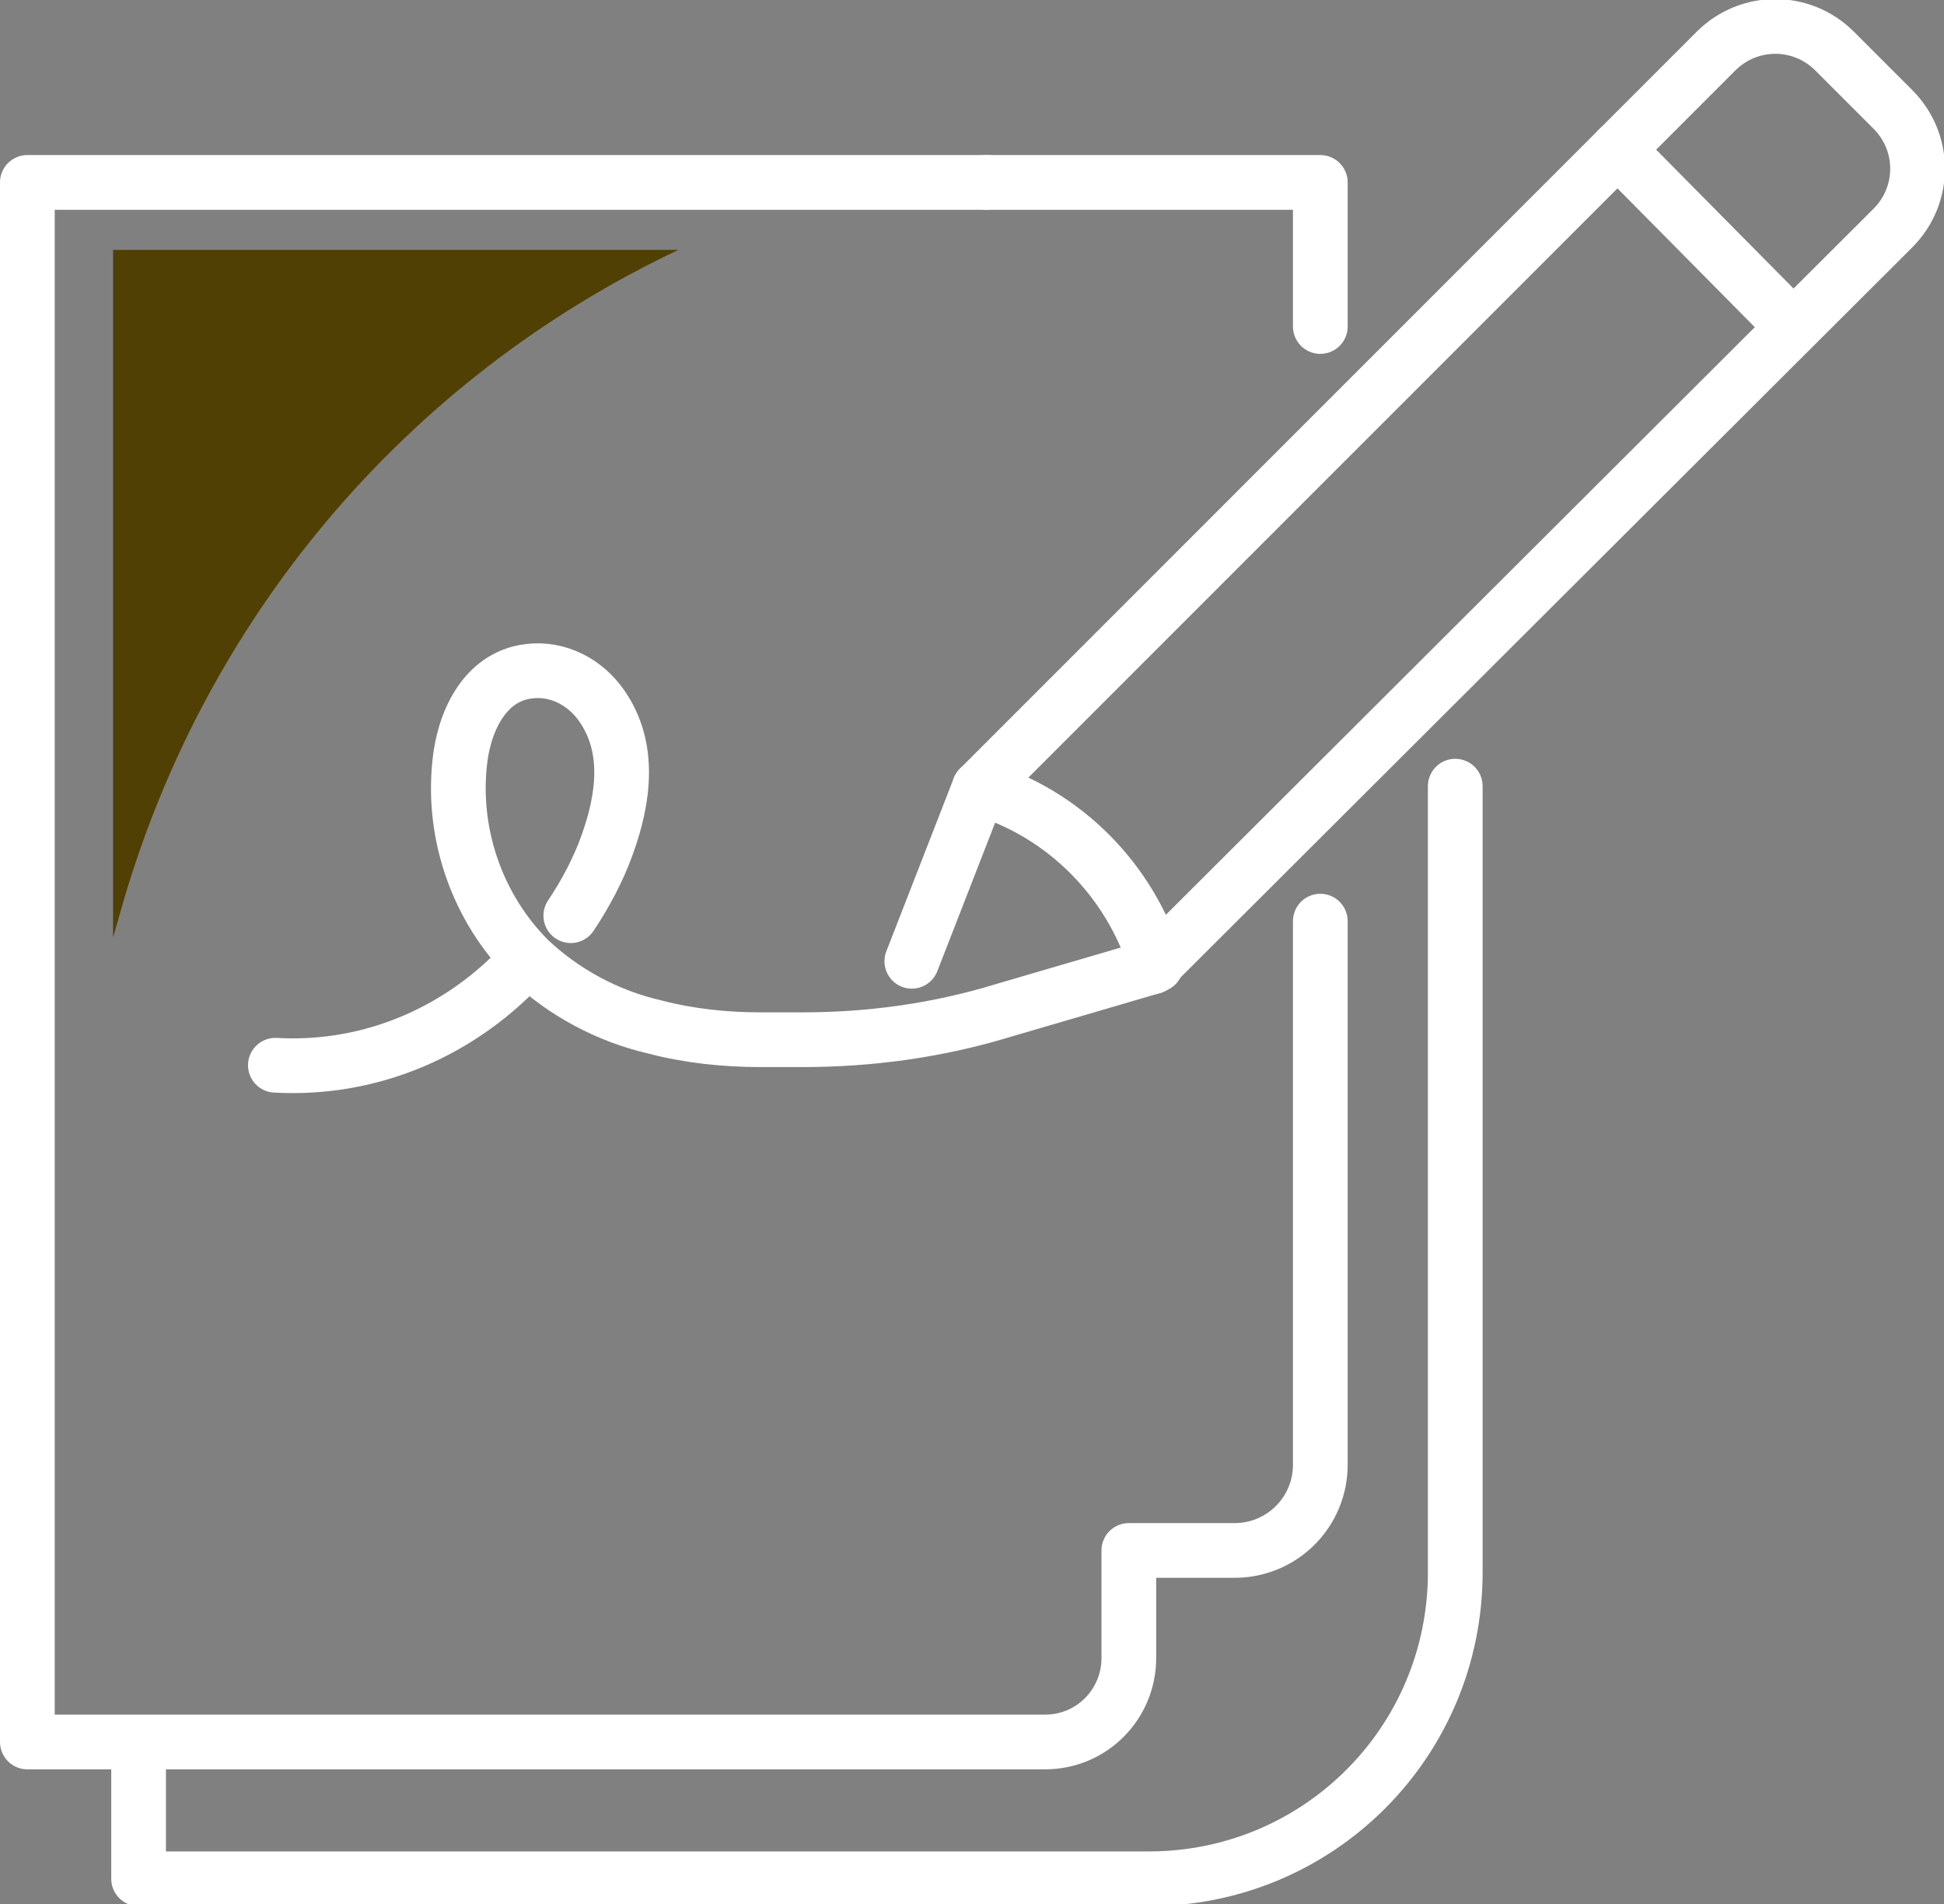 <?xml version="1.0" encoding="utf-8"?>
<!-- Generator: Adobe Illustrator 26.0.1, SVG Export Plug-In . SVG Version: 6.00 Build 0)  -->
<svg version="1.1" id="Calque_1" xmlns="http://www.w3.org/2000/svg" xmlns:xlink="http://www.w3.org/1999/xlink" x="0px" y="0px"
	 viewBox="0 0 106.6 104.4" style="enable-background:new 0 0 106.6 104.4;" xml:space="preserve">
<rect x="0" y="0" width="106.6" height="104.4" fill="#808080" stroke="none"/>
<style type="text/css">
	.st0{fill:none;stroke:#FFFFFF;stroke-width:3;stroke-linecap:round;stroke-linejoin:round;}
	.st1{fill:#504003;}
</style>
<path id="Tracé_217" class="st0" d="M79.8,43.1v43.1c0,9.3-7.5,16.8-16.8,16.8c0,0,0,0,0,0H7.6v-7.4"/>
<path id="Tracé_218" class="st0" d="M72.4,17.9V10H54.1"/>
<path id="Tracé_219" class="st0" d="M54.1,10H1.5v85.5h55.8c2.6,0,4.6-2.1,4.6-4.6c0,0,0,0,0,0V85h5.8c2.6,0,4.7-2.1,4.7-4.7l0,0
	V50.5"/>
<path id="Tracé_220" class="st0" d="M53.7,43.2L94.1,2.8c1.8-1.8,4.7-1.8,6.5,0l3.2,3.2c1.8,1.8,1.8,4.7,0,6.5L63.2,53"/>
<path id="Tracé_221" class="st0" d="M63.4,52.9c-1.4-4.6-5-8.3-9.7-9.7L50,52.7"/>
<line id="Ligne_1" class="st0" x1="98.3" y1="17.9" x2="88.7" y2="8.2"/>
<path id="Tracé_222" class="st0" d="M31.3,50.2c0.8-1.2,1.5-2.5,2-3.9c0.9-2.5,1.3-5.3-0.3-7.6c-0.9-1.3-2.4-2.1-4-1.9
	c-2.5,0.3-3.6,2.9-3.8,5.1c-0.4,3.9,1,7.9,3.8,10.7c1.9,1.8,4.3,3.1,6.9,3.7c1.9,0.5,3.9,0.7,5.8,0.7H44c3.7,0,7.4-0.5,11-1.6
	l8.2-2.4"/>
<path id="Tracé_223" class="st0" d="M15.1,58.4c5.3,0.3,10.3-1.9,13.8-5.8"/>
<path id="Tracé_224" class="st1" d="M6.2,51.4L6.6,50c4.5-16,15.6-29.2,30.6-36.3H6.2L6.2,51.4z"/>
</svg>
